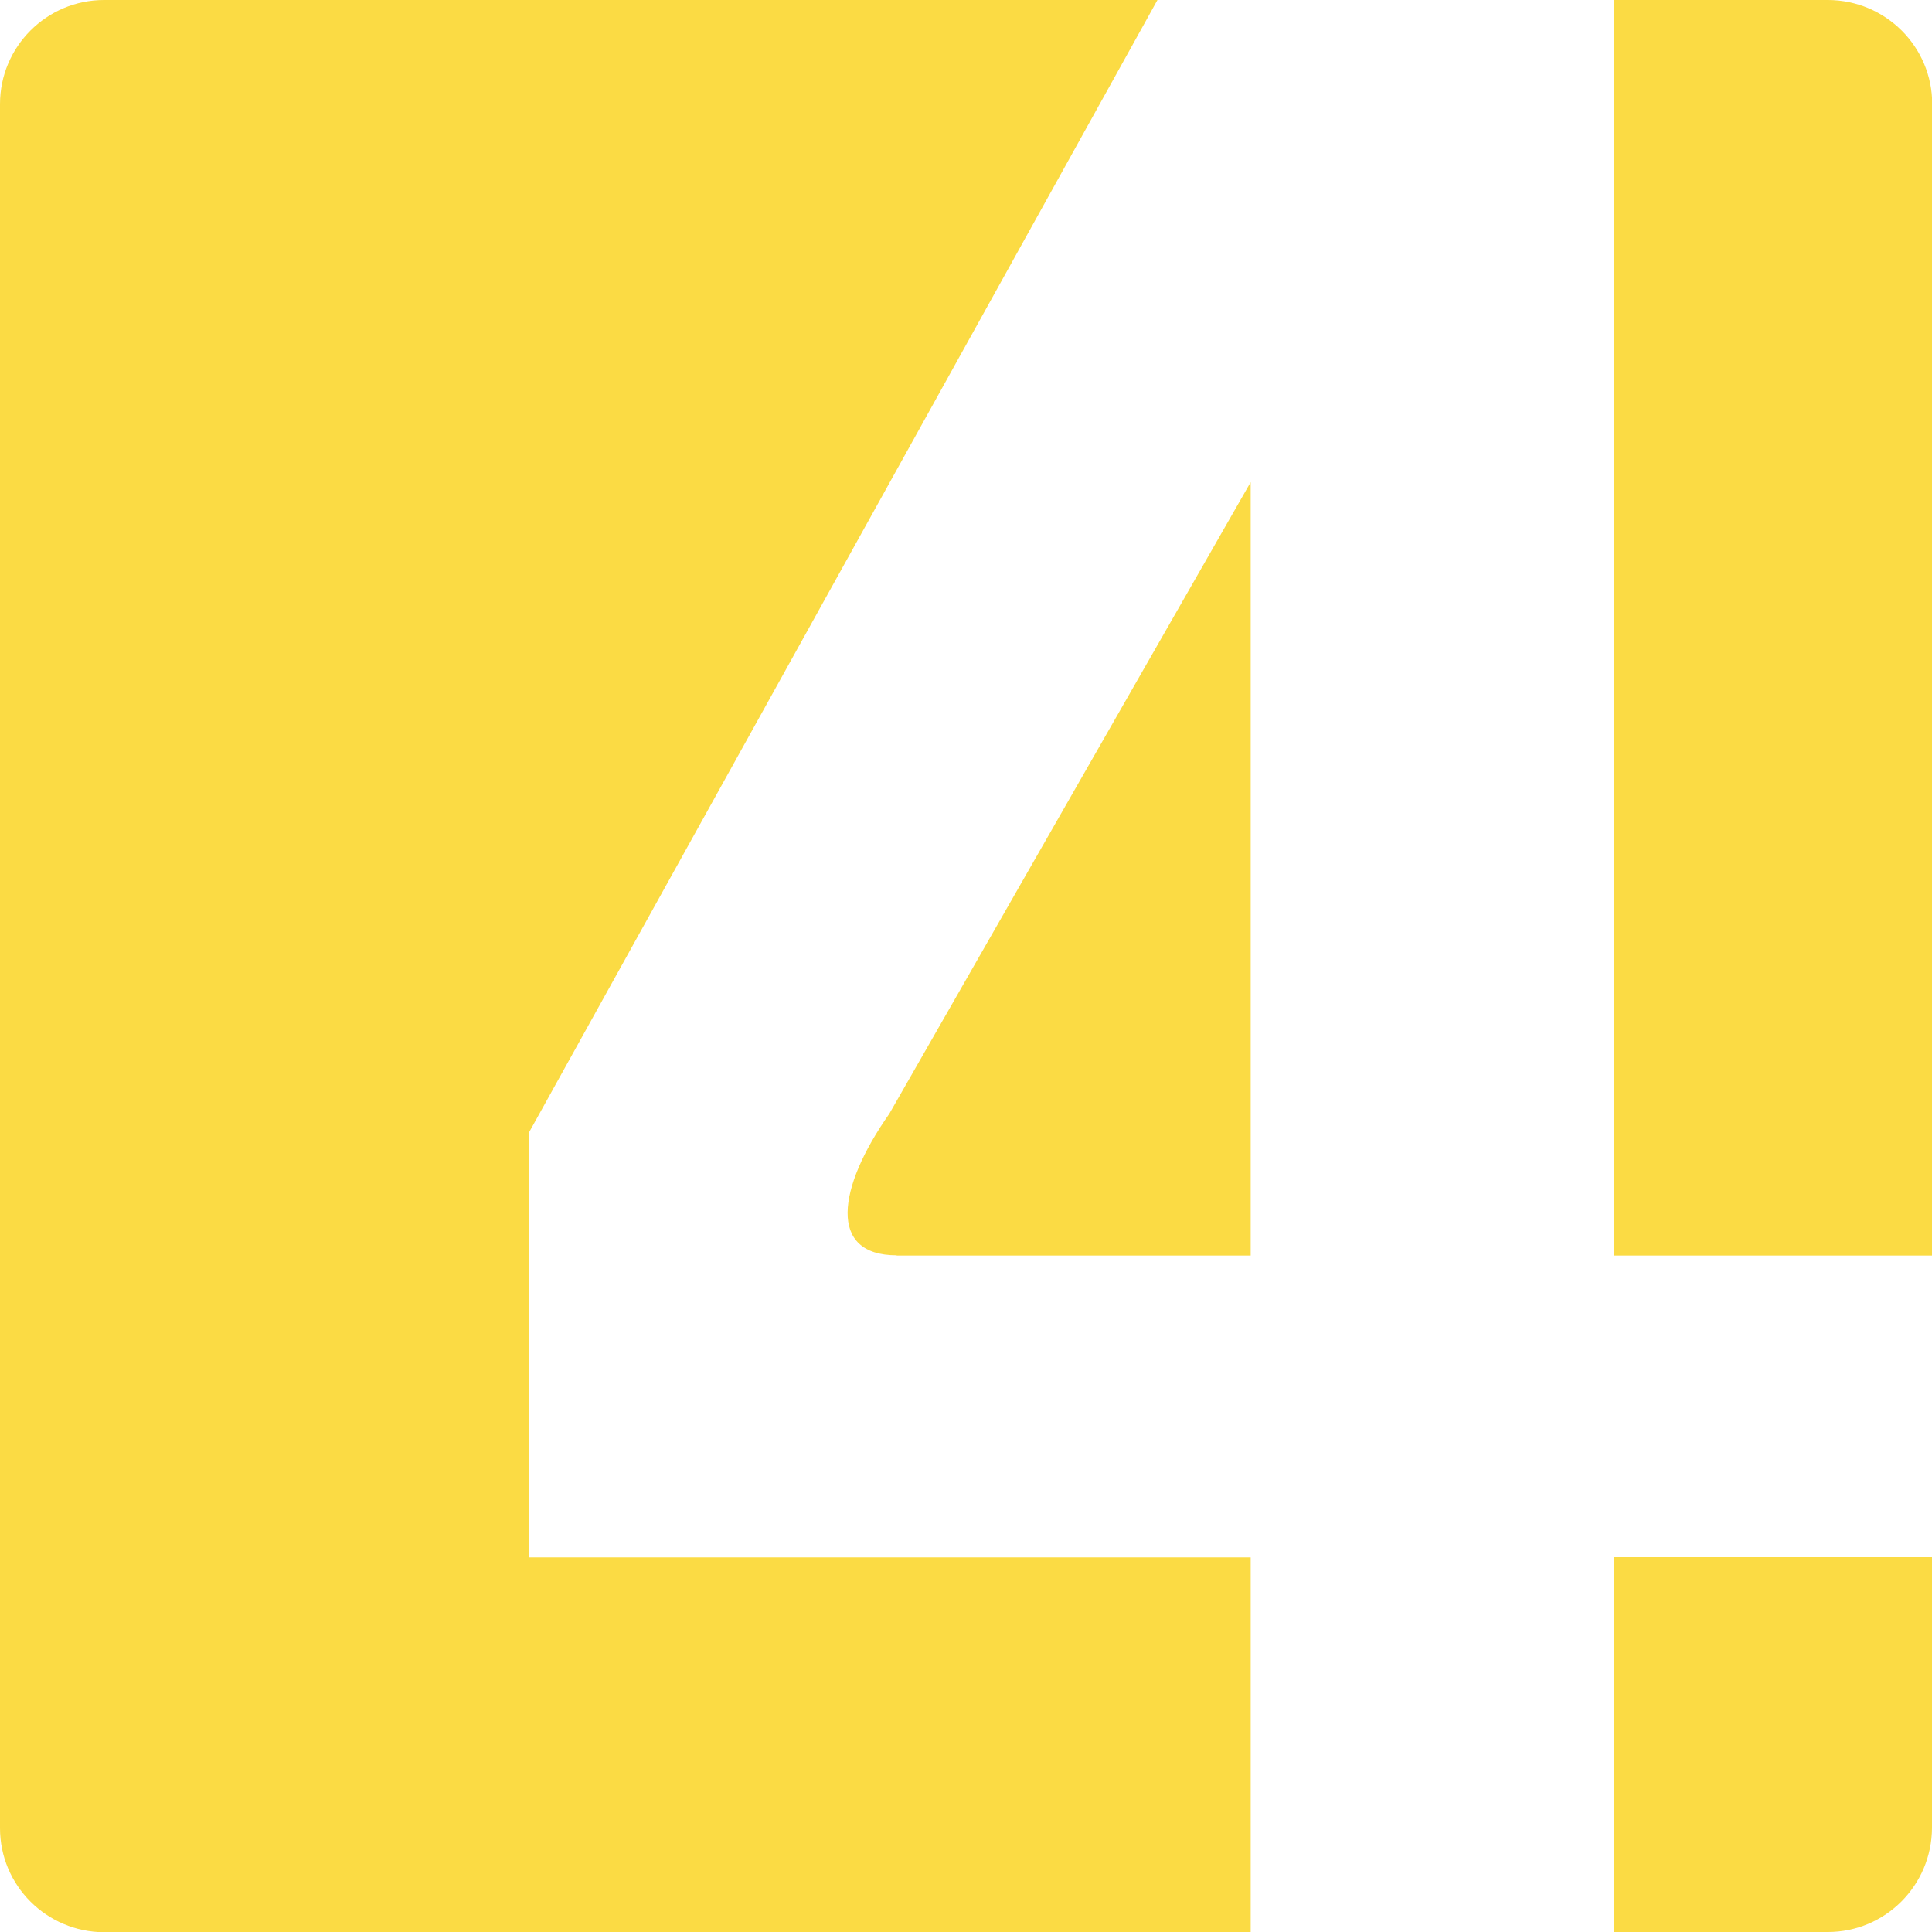 <?xml version="1.0" encoding="UTF-8"?><svg id="uuid-46c9f462-a17b-4766-b680-657be8cbe219" xmlns="http://www.w3.org/2000/svg" width="83.71" height="83.71" viewBox="0 0 83.71 83.71"><path d="M22.93,49.05L50.15,0H4.51C2.02,0,0,2.02,0,4.51v74.7c0,2.49,2.02,4.5,4.51,4.51h49.68v-16.24h-31.26v-18.42Z" fill="#fbdb44"/><path d="M38.85,54.4h15.34V20.89l-15.66,27.37c-2.26,3.22-2.66,6.13.32,6.13Z" fill="#fbdb44"/><path d="M69.93,83.71h9.27c2.49,0,4.5-2.02,4.51-4.51v-11.73h-13.78v16.23Z" fill="#fbdb44"/><path d="M79.21,0h-9.27v54.4h13.78V4.51c0-2.49-2.02-4.5-4.51-4.51Z" fill="#fbdb44"/></svg>